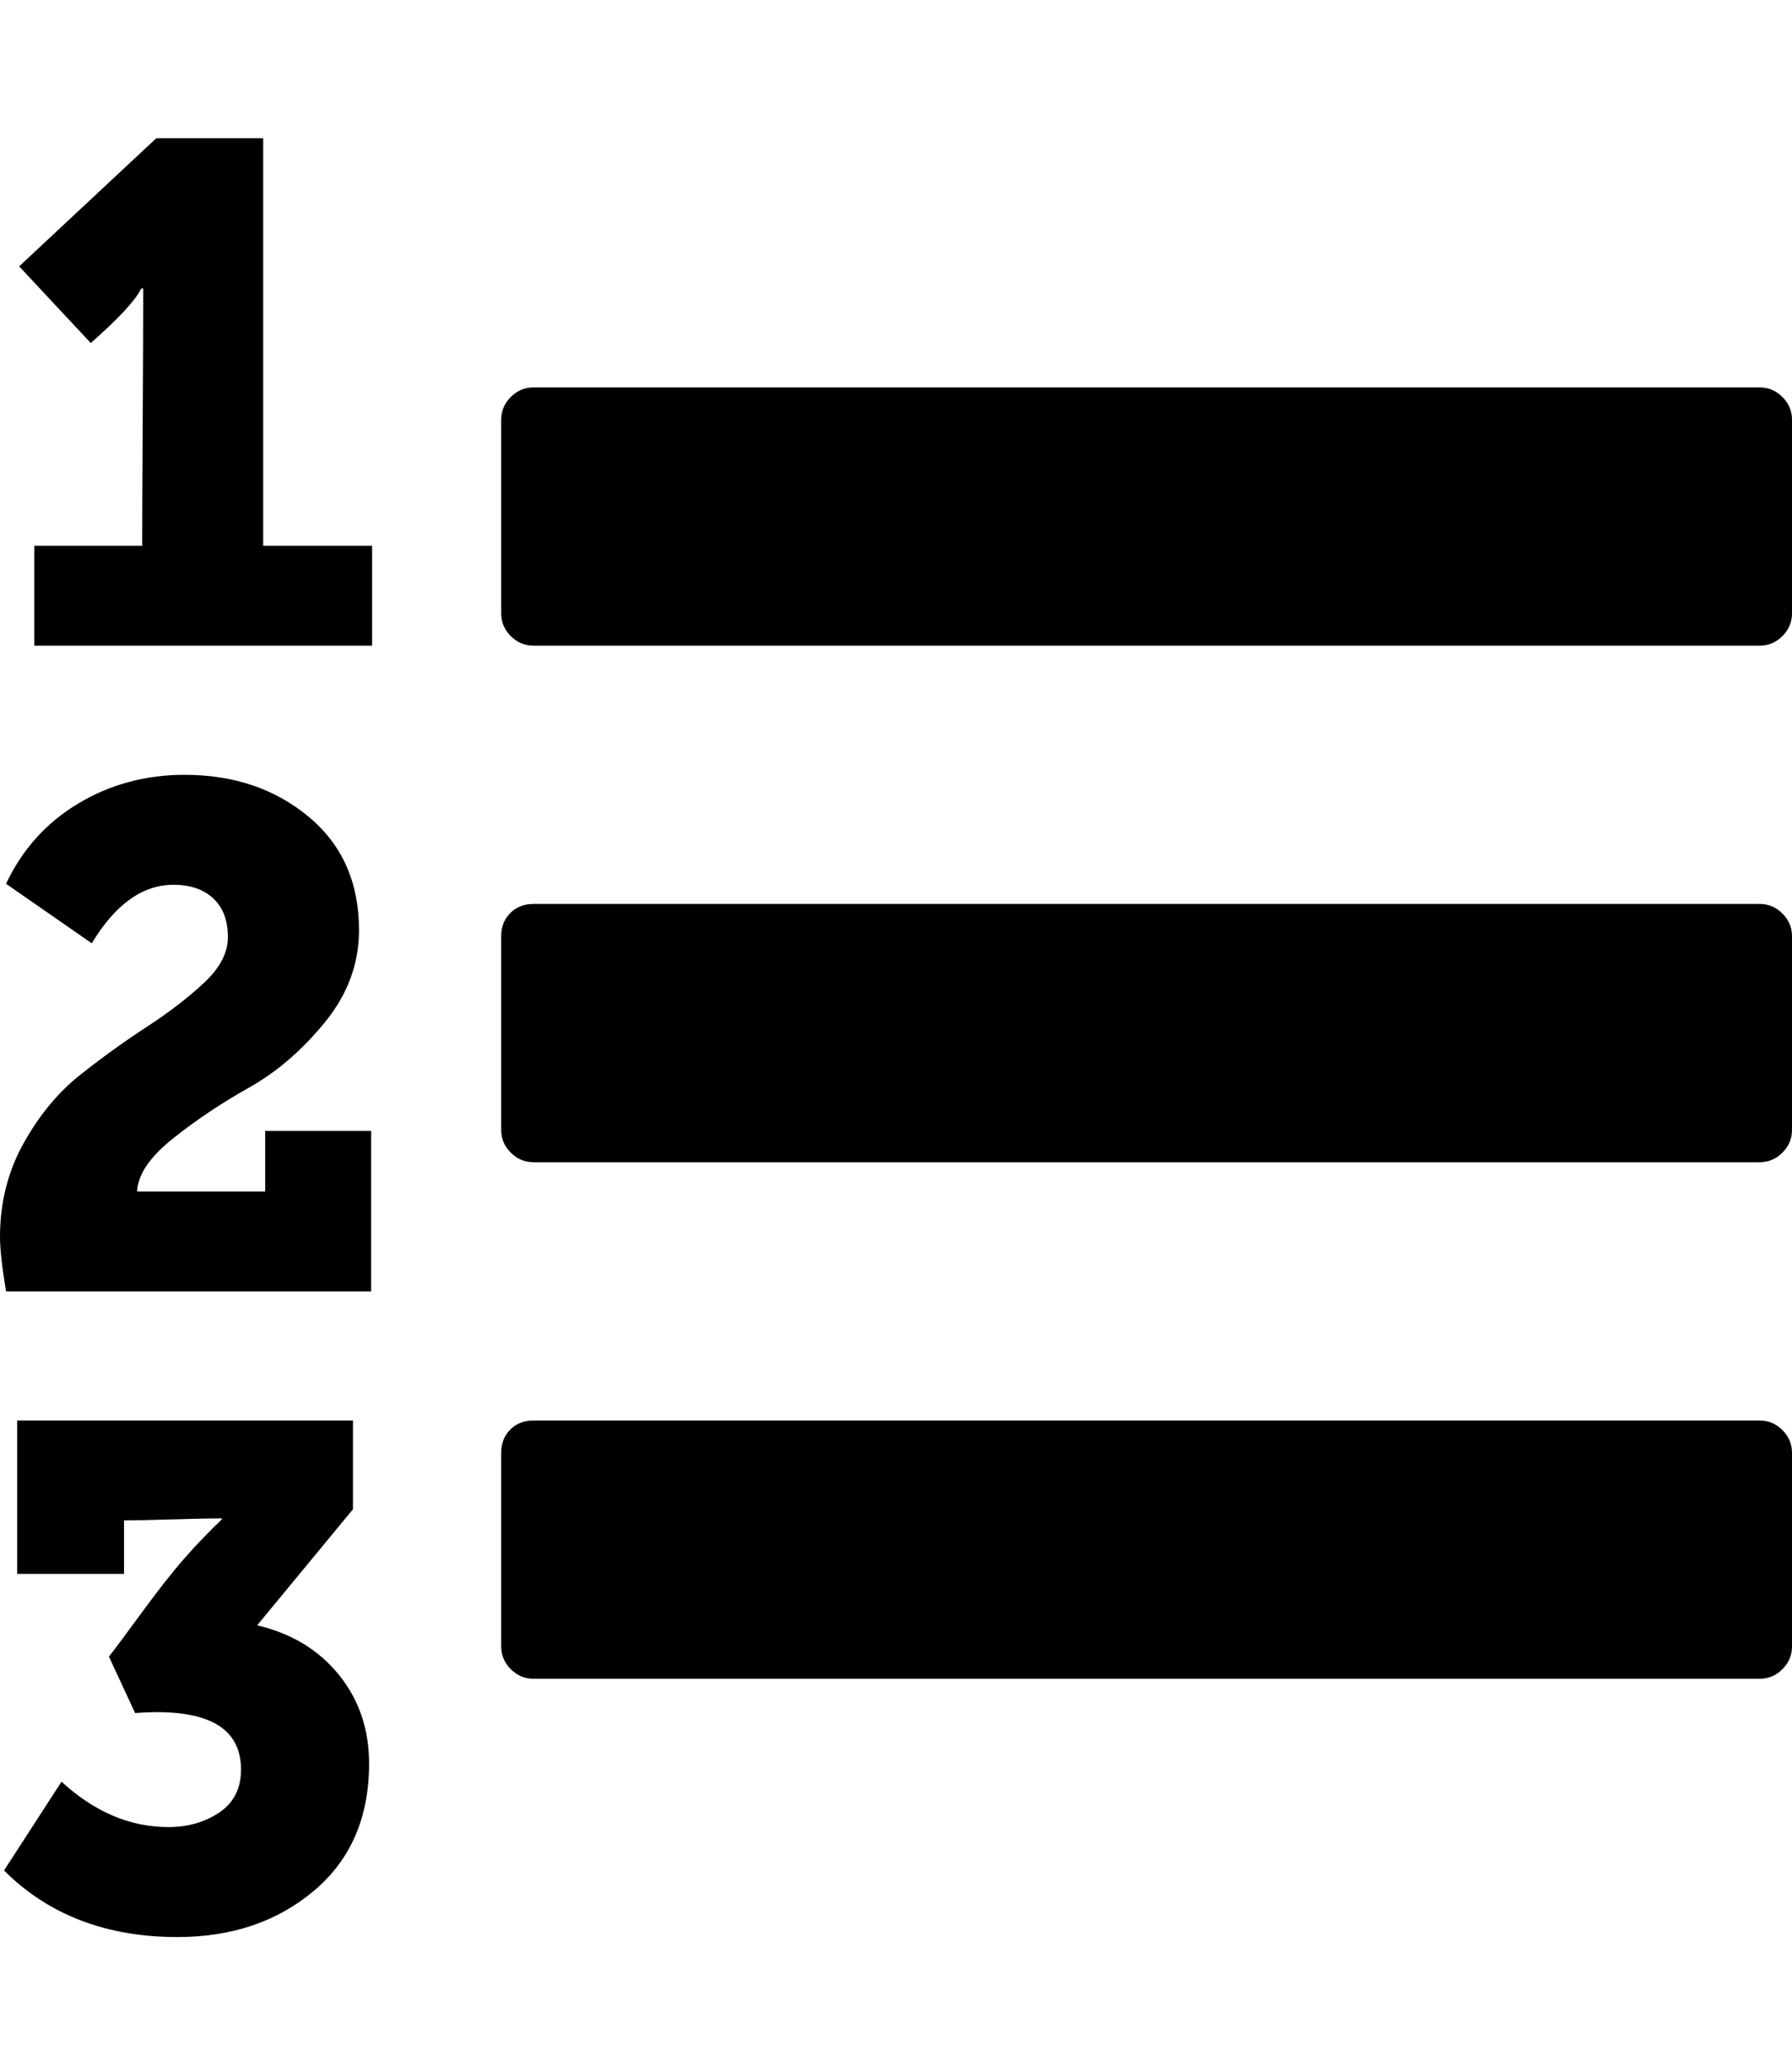 <?xml version="1.0" ?><svg contentScriptType="text/ecmascript" contentStyleType="text/css" enable-background="new 0 0 2048 2048" height="2048px" id="Layer_1" preserveAspectRatio="xMidYMid meet" version="1.1" viewBox="15.0 0 1777.0 2048" width="1777.0px" xml:space="preserve" xmlns="http://www.w3.org/2000/svg" xmlns:xlink="http://www.w3.org/1999/xlink" zoomAndPan="magnify"><path d="M381,1748c0,53.333-18.167,95.333-54.5,126s-81.5,46-135.5,46c-70.667,0-128-22-172-66l57-88c32.667,30,68,45,106,45  c19.333,0,36.167-4.833,50.5-14.5s21.5-23.833,21.5-42.5c0-42.667-35-61.333-105-56l-26-56c5.333-6.667,16.167-21.167,32.5-43.5  s30.5-40.333,42.5-54s24.333-26.5,37-38.5v-1c-10.667,0-26.833,0.333-48.5,1s-37.833,1-48.5,1v53H32v-152h333v88l-95,115  c34,8,61,24.333,81,49S381,1714,381,1748z M383,1121v159H21c-4-24-6-42-6-54c0-34,7.833-65,23.5-93s34.5-50.667,56.5-68  s44-33.167,66-47.5c22-14.333,40.833-28.833,56.5-43.5s23.5-29.667,23.5-45c0-16.667-4.833-29.5-14.5-38.5S203.667,877,187,877  c-30.667,0-57.667,19.333-81,58l-85-59c16-34,39.833-60.5,71.5-79.5S159.333,768,198,768c48.667,0,89.667,13.833,123,41.5  s50,65.167,50,112.5c0,33.333-11.333,63.833-34,91.5c-22.667,27.667-47.667,49.167-75,64.5s-52.5,32.167-75.5,50.5  s-34.833,35.833-35.5,52.5h127v-60H383z M1792,1440v192c0,8.667-3.167,16.167-9.5,22.5s-13.833,9.5-22.5,9.5H544  c-8.667,0-16.167-3.167-22.5-9.5s-9.5-13.833-9.5-22.5v-192c0-9.333,3-17,9-23s13.667-9,23-9h1216c8.667,0,16.167,3.167,22.5,9.5  S1792,1431.333,1792,1440z M384,541v99H49v-99h107c0-27.333,0.167-68,0.5-122s0.5-94.333,0.5-121v-12h-2  c-5.333,11.333-22,29.333-50,54l-71-76l136-127h106v404H384z M1792,928v192c0,8.667-3.167,16.167-9.5,22.5s-13.833,9.5-22.5,9.5H544  c-8.667,0-16.167-3.167-22.5-9.5s-9.5-13.833-9.5-22.5V928c0-9.333,3-17,9-23s13.667-9,23-9h1216c8.667,0,16.167,3.167,22.5,9.5  S1792,919.333,1792,928z M1792,416v192c0,8.667-3.167,16.167-9.5,22.5s-13.833,9.5-22.5,9.5H544c-8.667,0-16.167-3.167-22.5-9.5  S512,616.667,512,608V416c0-8.667,3.167-16.167,9.5-22.5s13.833-9.5,22.5-9.5h1216c8.667,0,16.167,3.167,22.5,9.5  S1792,407.333,1792,416z"/></svg>